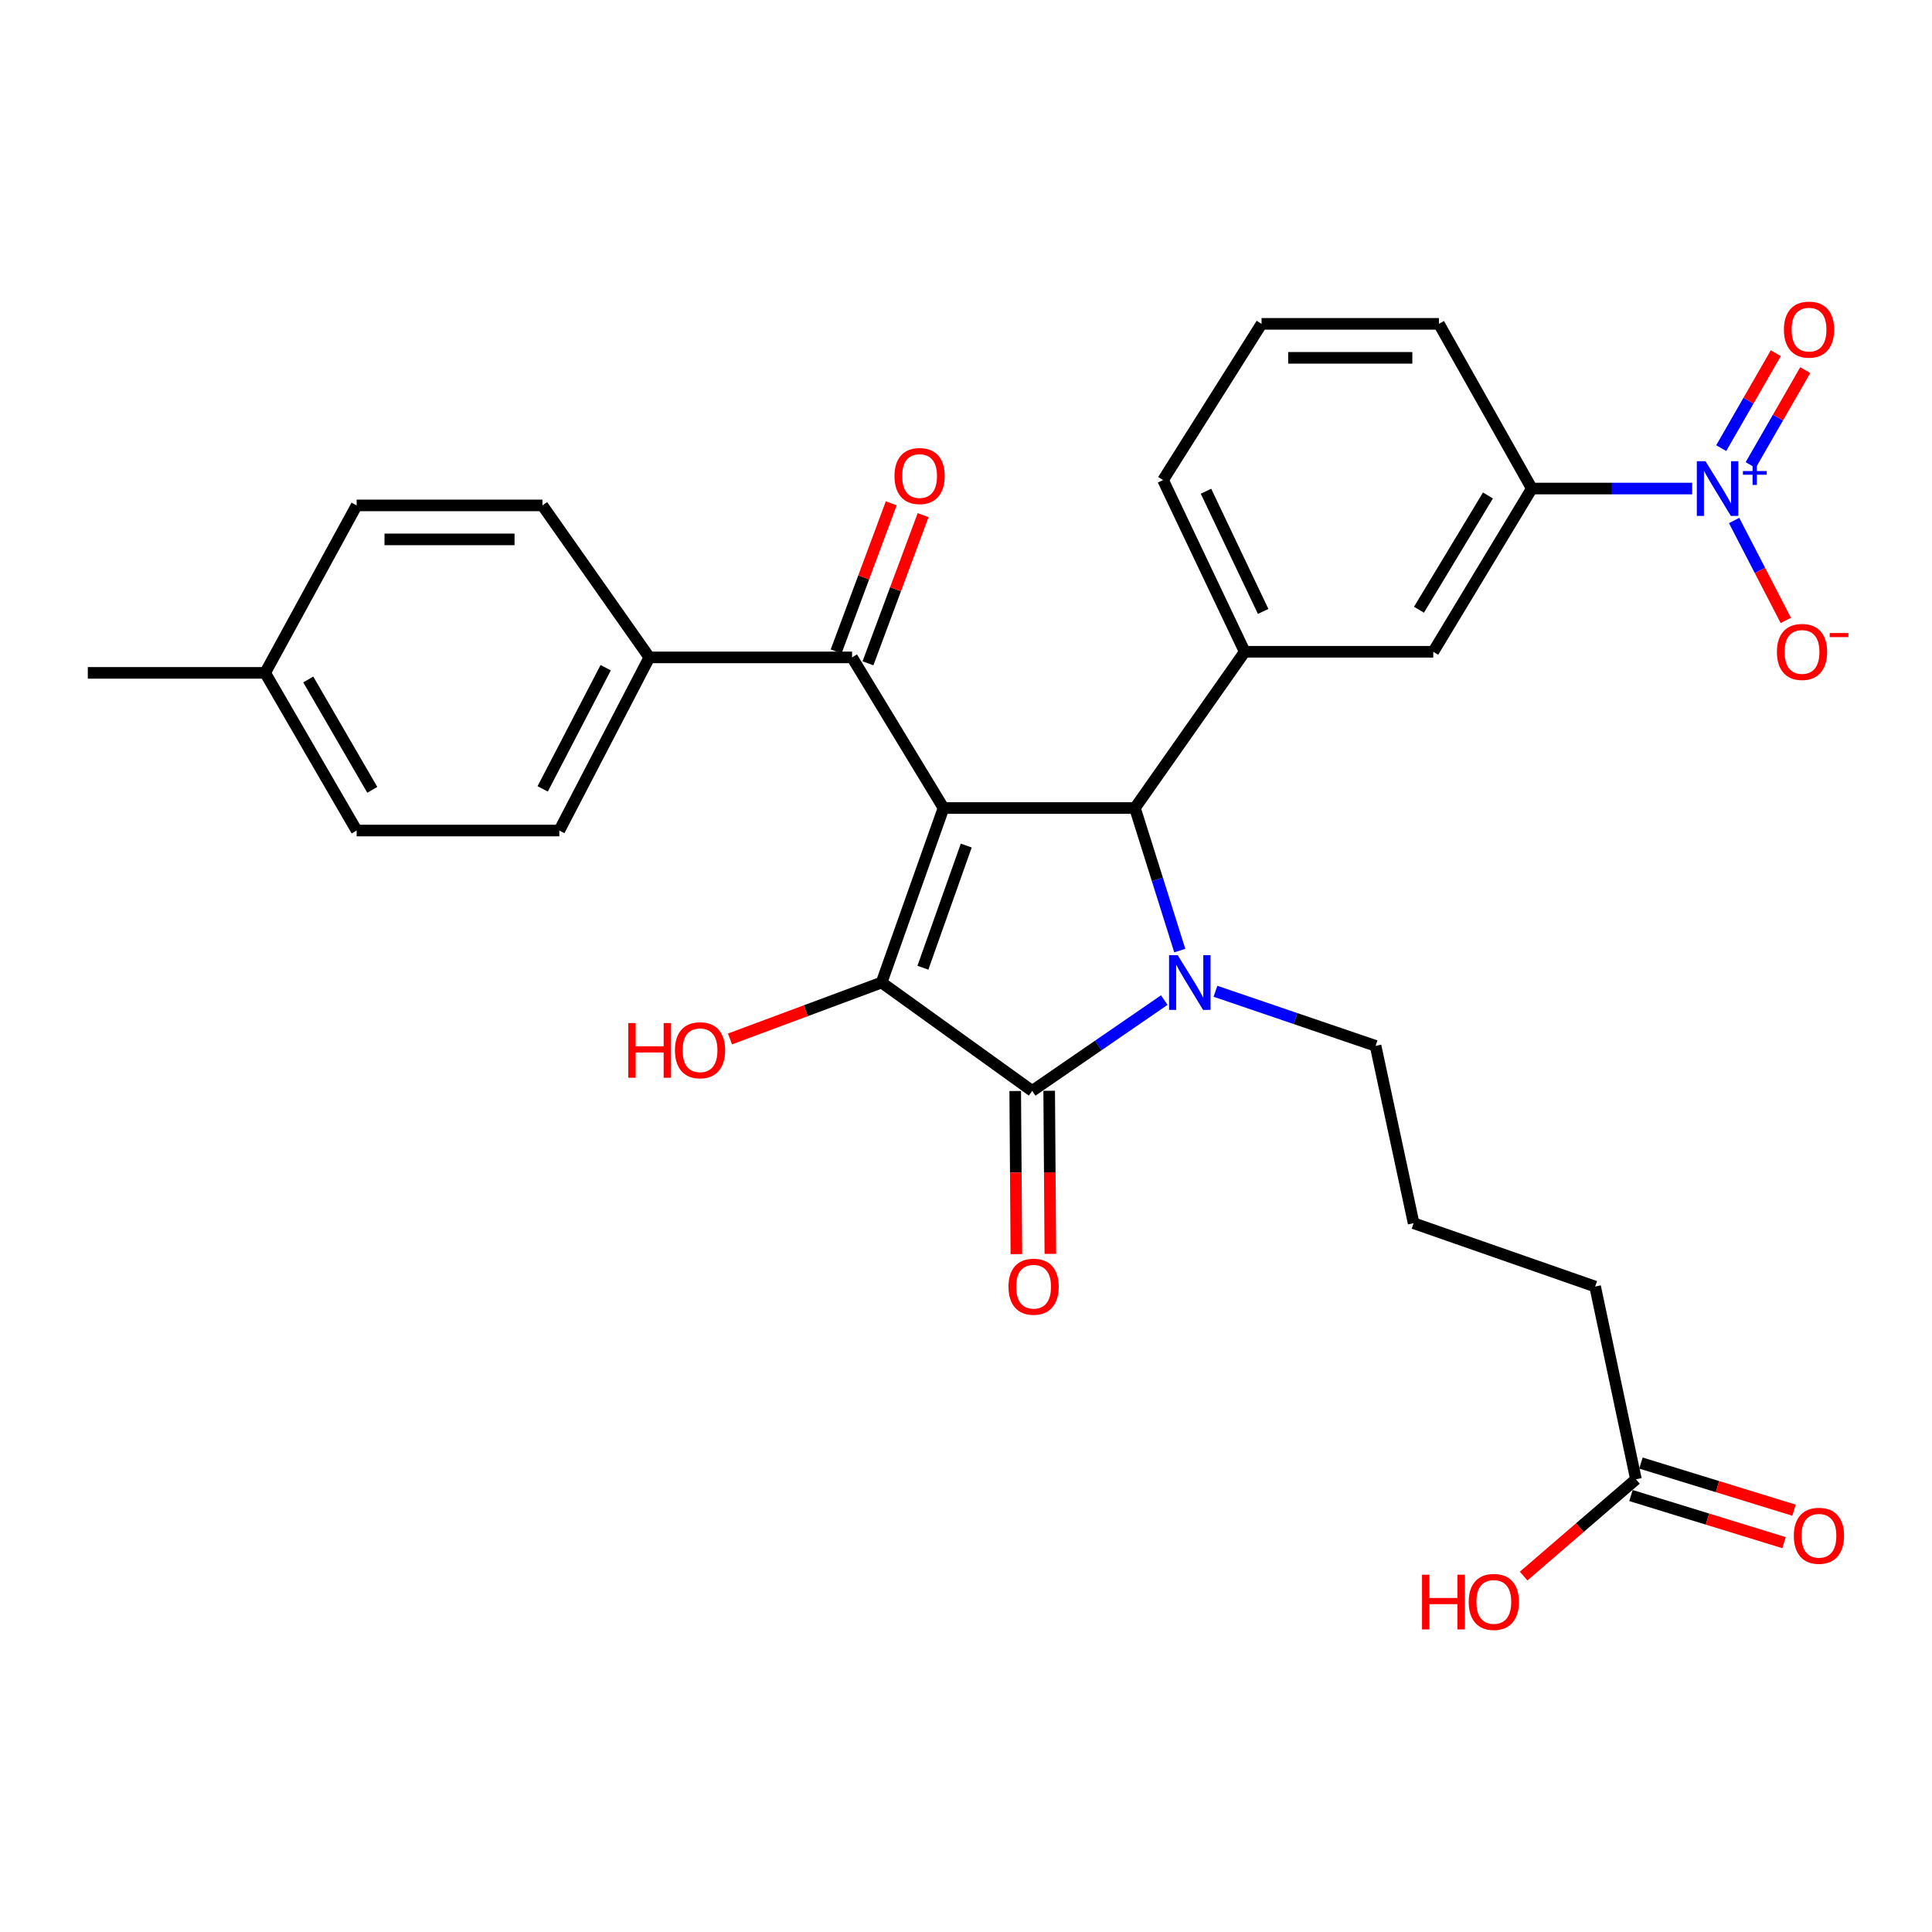 <?xml version='1.0' encoding='iso-8859-1'?>
<svg version='1.1' baseProfile='full'
              xmlns='http://www.w3.org/2000/svg'
                      xmlns:rdkit='http://www.rdkit.org/xml'
                      xmlns:xlink='http://www.w3.org/1999/xlink'
                  xml:space='preserve'
width='1000px' height='1000px' viewBox='0 0 1000 1000'>
<!-- END OF HEADER -->
<rect style='opacity:1.0;fill:#FFFFFF;stroke:none' width='1000' height='1000' x='0' y='0'> </rect>
<path class='bond-1' d='M 488.368,418.229 L 456.314,508.558' style='fill:none;fill-rule:evenodd;stroke:#000000;stroke-width:6px;stroke-linecap:butt;stroke-linejoin:miter;stroke-opacity:1' />
<path class='bond-1' d='M 500.132,437.659 L 477.694,500.89' style='fill:none;fill-rule:evenodd;stroke:#000000;stroke-width:6px;stroke-linecap:butt;stroke-linejoin:miter;stroke-opacity:1' />
<path class='bond-3' d='M 488.368,418.229 L 587.441,418.229' style='fill:none;fill-rule:evenodd;stroke:#000000;stroke-width:6px;stroke-linecap:butt;stroke-linejoin:miter;stroke-opacity:1' />
<path class='bond-5' d='M 488.368,418.229 L 441.024,340.268' style='fill:none;fill-rule:evenodd;stroke:#000000;stroke-width:6px;stroke-linecap:butt;stroke-linejoin:miter;stroke-opacity:1' />
<path class='bond-0' d='M 610.645,492.031 L 599.043,455.13' style='fill:none;fill-rule:evenodd;stroke:#0000FF;stroke-width:6px;stroke-linecap:butt;stroke-linejoin:miter;stroke-opacity:1' />
<path class='bond-0' d='M 599.043,455.13 L 587.441,418.229' style='fill:none;fill-rule:evenodd;stroke:#000000;stroke-width:6px;stroke-linecap:butt;stroke-linejoin:miter;stroke-opacity:1' />
<path class='bond-17' d='M 629.121,513.085 L 670.562,527.21' style='fill:none;fill-rule:evenodd;stroke:#0000FF;stroke-width:6px;stroke-linecap:butt;stroke-linejoin:miter;stroke-opacity:1' />
<path class='bond-17' d='M 670.562,527.21 L 712.003,541.335' style='fill:none;fill-rule:evenodd;stroke:#000000;stroke-width:6px;stroke-linecap:butt;stroke-linejoin:miter;stroke-opacity:1' />
<path class='bond-30' d='M 602.626,517.644 L 568.446,541.145' style='fill:none;fill-rule:evenodd;stroke:#0000FF;stroke-width:6px;stroke-linecap:butt;stroke-linejoin:miter;stroke-opacity:1' />
<path class='bond-30' d='M 568.446,541.145 L 534.265,564.646' style='fill:none;fill-rule:evenodd;stroke:#000000;stroke-width:6px;stroke-linecap:butt;stroke-linejoin:miter;stroke-opacity:1' />
<path class='bond-2' d='M 456.314,508.558 L 534.265,564.646' style='fill:none;fill-rule:evenodd;stroke:#000000;stroke-width:6px;stroke-linecap:butt;stroke-linejoin:miter;stroke-opacity:1' />
<path class='bond-15' d='M 456.314,508.558 L 417.08,523.156' style='fill:none;fill-rule:evenodd;stroke:#000000;stroke-width:6px;stroke-linecap:butt;stroke-linejoin:miter;stroke-opacity:1' />
<path class='bond-15' d='M 417.08,523.156 L 377.847,537.754' style='fill:none;fill-rule:evenodd;stroke:#FF0000;stroke-width:6px;stroke-linecap:butt;stroke-linejoin:miter;stroke-opacity:1' />
<path class='bond-10' d='M 525.473,564.708 L 525.774,606.918' style='fill:none;fill-rule:evenodd;stroke:#000000;stroke-width:6px;stroke-linecap:butt;stroke-linejoin:miter;stroke-opacity:1' />
<path class='bond-10' d='M 525.774,606.918 L 526.075,649.128' style='fill:none;fill-rule:evenodd;stroke:#FF0000;stroke-width:6px;stroke-linecap:butt;stroke-linejoin:miter;stroke-opacity:1' />
<path class='bond-10' d='M 543.057,564.583 L 543.359,606.793' style='fill:none;fill-rule:evenodd;stroke:#000000;stroke-width:6px;stroke-linecap:butt;stroke-linejoin:miter;stroke-opacity:1' />
<path class='bond-10' d='M 543.359,606.793 L 543.66,649.002' style='fill:none;fill-rule:evenodd;stroke:#FF0000;stroke-width:6px;stroke-linecap:butt;stroke-linejoin:miter;stroke-opacity:1' />
<path class='bond-6' d='M 587.441,418.229 L 644.27,337.357' style='fill:none;fill-rule:evenodd;stroke:#000000;stroke-width:6px;stroke-linecap:butt;stroke-linejoin:miter;stroke-opacity:1' />
<path class='bond-4' d='M 875.874,252.869 L 834.37,252.869' style='fill:none;fill-rule:evenodd;stroke:#0000FF;stroke-width:6px;stroke-linecap:butt;stroke-linejoin:miter;stroke-opacity:1' />
<path class='bond-4' d='M 834.37,252.869 L 792.866,252.869' style='fill:none;fill-rule:evenodd;stroke:#000000;stroke-width:6px;stroke-linecap:butt;stroke-linejoin:miter;stroke-opacity:1' />
<path class='bond-9' d='M 897.573,269.407 L 910.951,295.266' style='fill:none;fill-rule:evenodd;stroke:#0000FF;stroke-width:6px;stroke-linecap:butt;stroke-linejoin:miter;stroke-opacity:1' />
<path class='bond-9' d='M 910.951,295.266 L 924.329,321.124' style='fill:none;fill-rule:evenodd;stroke:#FF0000;stroke-width:6px;stroke-linecap:butt;stroke-linejoin:miter;stroke-opacity:1' />
<path class='bond-12' d='M 906.145,240.717 L 920.272,216.144' style='fill:none;fill-rule:evenodd;stroke:#0000FF;stroke-width:6px;stroke-linecap:butt;stroke-linejoin:miter;stroke-opacity:1' />
<path class='bond-12' d='M 920.272,216.144 L 934.398,191.571' style='fill:none;fill-rule:evenodd;stroke:#FF0000;stroke-width:6px;stroke-linecap:butt;stroke-linejoin:miter;stroke-opacity:1' />
<path class='bond-12' d='M 890.9,231.953 L 905.026,207.38' style='fill:none;fill-rule:evenodd;stroke:#0000FF;stroke-width:6px;stroke-linecap:butt;stroke-linejoin:miter;stroke-opacity:1' />
<path class='bond-12' d='M 905.026,207.38 L 919.152,182.807' style='fill:none;fill-rule:evenodd;stroke:#FF0000;stroke-width:6px;stroke-linecap:butt;stroke-linejoin:miter;stroke-opacity:1' />
<path class='bond-11' d='M 441.024,340.268 L 336.099,340.268' style='fill:none;fill-rule:evenodd;stroke:#000000;stroke-width:6px;stroke-linecap:butt;stroke-linejoin:miter;stroke-opacity:1' />
<path class='bond-14' d='M 449.265,343.334 L 463.531,304.99' style='fill:none;fill-rule:evenodd;stroke:#000000;stroke-width:6px;stroke-linecap:butt;stroke-linejoin:miter;stroke-opacity:1' />
<path class='bond-14' d='M 463.531,304.99 L 477.797,266.646' style='fill:none;fill-rule:evenodd;stroke:#FF0000;stroke-width:6px;stroke-linecap:butt;stroke-linejoin:miter;stroke-opacity:1' />
<path class='bond-14' d='M 432.784,337.202 L 447.049,298.858' style='fill:none;fill-rule:evenodd;stroke:#000000;stroke-width:6px;stroke-linecap:butt;stroke-linejoin:miter;stroke-opacity:1' />
<path class='bond-14' d='M 447.049,298.858 L 461.315,260.514' style='fill:none;fill-rule:evenodd;stroke:#FF0000;stroke-width:6px;stroke-linecap:butt;stroke-linejoin:miter;stroke-opacity:1' />
<path class='bond-8' d='M 644.27,337.357 L 741.859,337.357' style='fill:none;fill-rule:evenodd;stroke:#000000;stroke-width:6px;stroke-linecap:butt;stroke-linejoin:miter;stroke-opacity:1' />
<path class='bond-24' d='M 644.27,337.357 L 601.997,248.483' style='fill:none;fill-rule:evenodd;stroke:#000000;stroke-width:6px;stroke-linecap:butt;stroke-linejoin:miter;stroke-opacity:1' />
<path class='bond-24' d='M 653.81,316.472 L 624.219,254.26' style='fill:none;fill-rule:evenodd;stroke:#000000;stroke-width:6px;stroke-linecap:butt;stroke-linejoin:miter;stroke-opacity:1' />
<path class='bond-7' d='M 792.866,252.869 L 741.859,337.357' style='fill:none;fill-rule:evenodd;stroke:#000000;stroke-width:6px;stroke-linecap:butt;stroke-linejoin:miter;stroke-opacity:1' />
<path class='bond-7' d='M 770.16,256.454 L 734.455,315.595' style='fill:none;fill-rule:evenodd;stroke:#000000;stroke-width:6px;stroke-linecap:butt;stroke-linejoin:miter;stroke-opacity:1' />
<path class='bond-32' d='M 792.866,252.869 L 744.789,167.63' style='fill:none;fill-rule:evenodd;stroke:#000000;stroke-width:6px;stroke-linecap:butt;stroke-linejoin:miter;stroke-opacity:1' />
<path class='bond-18' d='M 336.099,340.268 L 289.498,429.884' style='fill:none;fill-rule:evenodd;stroke:#000000;stroke-width:6px;stroke-linecap:butt;stroke-linejoin:miter;stroke-opacity:1' />
<path class='bond-18' d='M 313.507,345.597 L 280.887,408.329' style='fill:none;fill-rule:evenodd;stroke:#000000;stroke-width:6px;stroke-linecap:butt;stroke-linejoin:miter;stroke-opacity:1' />
<path class='bond-19' d='M 336.099,340.268 L 280.755,261.603' style='fill:none;fill-rule:evenodd;stroke:#000000;stroke-width:6px;stroke-linecap:butt;stroke-linejoin:miter;stroke-opacity:1' />
<path class='bond-13' d='M 846.764,765.684 L 825.642,665.917' style='fill:none;fill-rule:evenodd;stroke:#000000;stroke-width:6px;stroke-linecap:butt;stroke-linejoin:miter;stroke-opacity:1' />
<path class='bond-16' d='M 844.178,774.087 L 883.797,786.282' style='fill:none;fill-rule:evenodd;stroke:#000000;stroke-width:6px;stroke-linecap:butt;stroke-linejoin:miter;stroke-opacity:1' />
<path class='bond-16' d='M 883.797,786.282 L 923.416,798.476' style='fill:none;fill-rule:evenodd;stroke:#FF0000;stroke-width:6px;stroke-linecap:butt;stroke-linejoin:miter;stroke-opacity:1' />
<path class='bond-16' d='M 849.351,757.28 L 888.97,769.474' style='fill:none;fill-rule:evenodd;stroke:#000000;stroke-width:6px;stroke-linecap:butt;stroke-linejoin:miter;stroke-opacity:1' />
<path class='bond-16' d='M 888.97,769.474 L 928.589,781.669' style='fill:none;fill-rule:evenodd;stroke:#FF0000;stroke-width:6px;stroke-linecap:butt;stroke-linejoin:miter;stroke-opacity:1' />
<path class='bond-20' d='M 846.764,765.684 L 817.696,790.73' style='fill:none;fill-rule:evenodd;stroke:#000000;stroke-width:6px;stroke-linecap:butt;stroke-linejoin:miter;stroke-opacity:1' />
<path class='bond-20' d='M 817.696,790.73 L 788.627,815.776' style='fill:none;fill-rule:evenodd;stroke:#FF0000;stroke-width:6px;stroke-linecap:butt;stroke-linejoin:miter;stroke-opacity:1' />
<path class='bond-25' d='M 712.003,541.335 L 731.688,633.13' style='fill:none;fill-rule:evenodd;stroke:#000000;stroke-width:6px;stroke-linecap:butt;stroke-linejoin:miter;stroke-opacity:1' />
<path class='bond-22' d='M 289.498,429.884 L 184.593,429.884' style='fill:none;fill-rule:evenodd;stroke:#000000;stroke-width:6px;stroke-linecap:butt;stroke-linejoin:miter;stroke-opacity:1' />
<path class='bond-21' d='M 280.755,261.603 L 184.593,261.603' style='fill:none;fill-rule:evenodd;stroke:#000000;stroke-width:6px;stroke-linecap:butt;stroke-linejoin:miter;stroke-opacity:1' />
<path class='bond-21' d='M 266.33,279.189 L 199.017,279.189' style='fill:none;fill-rule:evenodd;stroke:#000000;stroke-width:6px;stroke-linecap:butt;stroke-linejoin:miter;stroke-opacity:1' />
<path class='bond-23' d='M 184.593,261.603 L 137.24,348.279' style='fill:none;fill-rule:evenodd;stroke:#000000;stroke-width:6px;stroke-linecap:butt;stroke-linejoin:miter;stroke-opacity:1' />
<path class='bond-31' d='M 184.593,429.884 L 137.24,348.279' style='fill:none;fill-rule:evenodd;stroke:#000000;stroke-width:6px;stroke-linecap:butt;stroke-linejoin:miter;stroke-opacity:1' />
<path class='bond-31' d='M 192.7,408.817 L 159.553,351.694' style='fill:none;fill-rule:evenodd;stroke:#000000;stroke-width:6px;stroke-linecap:butt;stroke-linejoin:miter;stroke-opacity:1' />
<path class='bond-29' d='M 137.24,348.279 L 45.455,348.279' style='fill:none;fill-rule:evenodd;stroke:#000000;stroke-width:6px;stroke-linecap:butt;stroke-linejoin:miter;stroke-opacity:1' />
<path class='bond-28' d='M 601.997,248.483 L 652.985,167.63' style='fill:none;fill-rule:evenodd;stroke:#000000;stroke-width:6px;stroke-linecap:butt;stroke-linejoin:miter;stroke-opacity:1' />
<path class='bond-27' d='M 731.688,633.13 L 825.642,665.917' style='fill:none;fill-rule:evenodd;stroke:#000000;stroke-width:6px;stroke-linecap:butt;stroke-linejoin:miter;stroke-opacity:1' />
<path class='bond-26' d='M 744.789,167.63 L 652.985,167.63' style='fill:none;fill-rule:evenodd;stroke:#000000;stroke-width:6px;stroke-linecap:butt;stroke-linejoin:miter;stroke-opacity:1' />
<path class='bond-26' d='M 731.019,185.215 L 666.756,185.215' style='fill:none;fill-rule:evenodd;stroke:#000000;stroke-width:6px;stroke-linecap:butt;stroke-linejoin:miter;stroke-opacity:1' />
<path  class='atom-1' d='M 609.581 494.398
L 618.861 509.398
Q 619.781 510.878, 621.261 513.558
Q 622.741 516.238, 622.821 516.398
L 622.821 494.398
L 626.581 494.398
L 626.581 522.718
L 622.701 522.718
L 612.741 506.318
Q 611.581 504.398, 610.341 502.198
Q 609.141 499.998, 608.781 499.318
L 608.781 522.718
L 605.101 522.718
L 605.101 494.398
L 609.581 494.398
' fill='#0000FF'/>
<path  class='atom-5' d='M 882.758 238.709
L 892.038 253.709
Q 892.958 255.189, 894.438 257.869
Q 895.918 260.549, 895.998 260.709
L 895.998 238.709
L 899.758 238.709
L 899.758 267.029
L 895.878 267.029
L 885.918 250.629
Q 884.758 248.709, 883.518 246.509
Q 882.318 244.309, 881.958 243.629
L 881.958 267.029
L 878.278 267.029
L 878.278 238.709
L 882.758 238.709
' fill='#0000FF'/>
<path  class='atom-5' d='M 902.134 243.814
L 907.123 243.814
L 907.123 238.561
L 909.341 238.561
L 909.341 243.814
L 914.462 243.814
L 914.462 245.715
L 909.341 245.715
L 909.341 250.995
L 907.123 250.995
L 907.123 245.715
L 902.134 245.715
L 902.134 243.814
' fill='#0000FF'/>
<path  class='atom-10' d='M 919.727 337.437
Q 919.727 330.637, 923.087 326.837
Q 926.447 323.037, 932.727 323.037
Q 939.007 323.037, 942.367 326.837
Q 945.727 330.637, 945.727 337.437
Q 945.727 344.317, 942.327 348.237
Q 938.927 352.117, 932.727 352.117
Q 926.487 352.117, 923.087 348.237
Q 919.727 344.357, 919.727 337.437
M 932.727 348.917
Q 937.047 348.917, 939.367 346.037
Q 941.727 343.117, 941.727 337.437
Q 941.727 331.877, 939.367 329.077
Q 937.047 326.237, 932.727 326.237
Q 928.407 326.237, 926.047 329.037
Q 923.727 331.837, 923.727 337.437
Q 923.727 343.157, 926.047 346.037
Q 928.407 348.917, 932.727 348.917
' fill='#FF0000'/>
<path  class='atom-10' d='M 947.047 327.659
L 956.735 327.659
L 956.735 329.771
L 947.047 329.771
L 947.047 327.659
' fill='#FF0000'/>
<path  class='atom-11' d='M 521.988 665.997
Q 521.988 659.197, 525.348 655.397
Q 528.708 651.597, 534.988 651.597
Q 541.268 651.597, 544.628 655.397
Q 547.988 659.197, 547.988 665.997
Q 547.988 672.877, 544.588 676.797
Q 541.188 680.677, 534.988 680.677
Q 528.748 680.677, 525.348 676.797
Q 521.988 672.917, 521.988 665.997
M 534.988 677.477
Q 539.308 677.477, 541.628 674.597
Q 543.988 671.677, 543.988 665.997
Q 543.988 660.437, 541.628 657.637
Q 539.308 654.797, 534.988 654.797
Q 530.668 654.797, 528.308 657.597
Q 525.988 660.397, 525.988 665.997
Q 525.988 671.717, 528.308 674.597
Q 530.668 677.477, 534.988 677.477
' fill='#FF0000'/>
<path  class='atom-13' d='M 923.351 170.611
Q 923.351 163.811, 926.711 160.011
Q 930.071 156.211, 936.351 156.211
Q 942.631 156.211, 945.991 160.011
Q 949.351 163.811, 949.351 170.611
Q 949.351 177.491, 945.951 181.411
Q 942.551 185.291, 936.351 185.291
Q 930.111 185.291, 926.711 181.411
Q 923.351 177.531, 923.351 170.611
M 936.351 182.091
Q 940.671 182.091, 942.991 179.211
Q 945.351 176.291, 945.351 170.611
Q 945.351 165.051, 942.991 162.251
Q 940.671 159.411, 936.351 159.411
Q 932.031 159.411, 929.671 162.211
Q 927.351 165.011, 927.351 170.611
Q 927.351 176.331, 929.671 179.211
Q 932.031 182.091, 936.351 182.091
' fill='#FF0000'/>
<path  class='atom-15' d='M 462.98 246.394
Q 462.98 239.594, 466.34 235.794
Q 469.7 231.994, 475.98 231.994
Q 482.26 231.994, 485.62 235.794
Q 488.98 239.594, 488.98 246.394
Q 488.98 253.274, 485.58 257.194
Q 482.18 261.074, 475.98 261.074
Q 469.74 261.074, 466.34 257.194
Q 462.98 253.314, 462.98 246.394
M 475.98 257.874
Q 480.3 257.874, 482.62 254.994
Q 484.98 252.074, 484.98 246.394
Q 484.98 240.834, 482.62 238.034
Q 480.3 235.194, 475.98 235.194
Q 471.66 235.194, 469.3 237.994
Q 466.98 240.794, 466.98 246.394
Q 466.98 252.114, 469.3 254.994
Q 471.66 257.874, 475.98 257.874
' fill='#FF0000'/>
<path  class='atom-16' d='M 325.18 529.524
L 329.02 529.524
L 329.02 541.564
L 343.5 541.564
L 343.5 529.524
L 347.34 529.524
L 347.34 557.844
L 343.5 557.844
L 343.5 544.764
L 329.02 544.764
L 329.02 557.844
L 325.18 557.844
L 325.18 529.524
' fill='#FF0000'/>
<path  class='atom-16' d='M 349.34 543.604
Q 349.34 536.804, 352.7 533.004
Q 356.06 529.204, 362.34 529.204
Q 368.62 529.204, 371.98 533.004
Q 375.34 536.804, 375.34 543.604
Q 375.34 550.484, 371.94 554.404
Q 368.54 558.284, 362.34 558.284
Q 356.1 558.284, 352.7 554.404
Q 349.34 550.524, 349.34 543.604
M 362.34 555.084
Q 366.66 555.084, 368.98 552.204
Q 371.34 549.284, 371.34 543.604
Q 371.34 538.044, 368.98 535.244
Q 366.66 532.404, 362.34 532.404
Q 358.02 532.404, 355.66 535.204
Q 353.34 538.004, 353.34 543.604
Q 353.34 549.324, 355.66 552.204
Q 358.02 555.084, 362.34 555.084
' fill='#FF0000'/>
<path  class='atom-17' d='M 928.48 794.916
Q 928.48 788.116, 931.84 784.316
Q 935.2 780.516, 941.48 780.516
Q 947.76 780.516, 951.12 784.316
Q 954.48 788.116, 954.48 794.916
Q 954.48 801.796, 951.08 805.716
Q 947.68 809.596, 941.48 809.596
Q 935.24 809.596, 931.84 805.716
Q 928.48 801.836, 928.48 794.916
M 941.48 806.396
Q 945.8 806.396, 948.12 803.516
Q 950.48 800.596, 950.48 794.916
Q 950.48 789.356, 948.12 786.556
Q 945.8 783.716, 941.48 783.716
Q 937.16 783.716, 934.8 786.516
Q 932.48 789.316, 932.48 794.916
Q 932.48 800.636, 934.8 803.516
Q 937.16 806.396, 941.48 806.396
' fill='#FF0000'/>
<path  class='atom-21' d='M 736.039 815.069
L 739.879 815.069
L 739.879 827.109
L 754.359 827.109
L 754.359 815.069
L 758.199 815.069
L 758.199 843.389
L 754.359 843.389
L 754.359 830.309
L 739.879 830.309
L 739.879 843.389
L 736.039 843.389
L 736.039 815.069
' fill='#FF0000'/>
<path  class='atom-21' d='M 760.199 829.149
Q 760.199 822.349, 763.559 818.549
Q 766.919 814.749, 773.199 814.749
Q 779.479 814.749, 782.839 818.549
Q 786.199 822.349, 786.199 829.149
Q 786.199 836.029, 782.799 839.949
Q 779.399 843.829, 773.199 843.829
Q 766.959 843.829, 763.559 839.949
Q 760.199 836.069, 760.199 829.149
M 773.199 840.629
Q 777.519 840.629, 779.839 837.749
Q 782.199 834.829, 782.199 829.149
Q 782.199 823.589, 779.839 820.789
Q 777.519 817.949, 773.199 817.949
Q 768.879 817.949, 766.519 820.749
Q 764.199 823.549, 764.199 829.149
Q 764.199 834.869, 766.519 837.749
Q 768.879 840.629, 773.199 840.629
' fill='#FF0000'/>
</svg>
